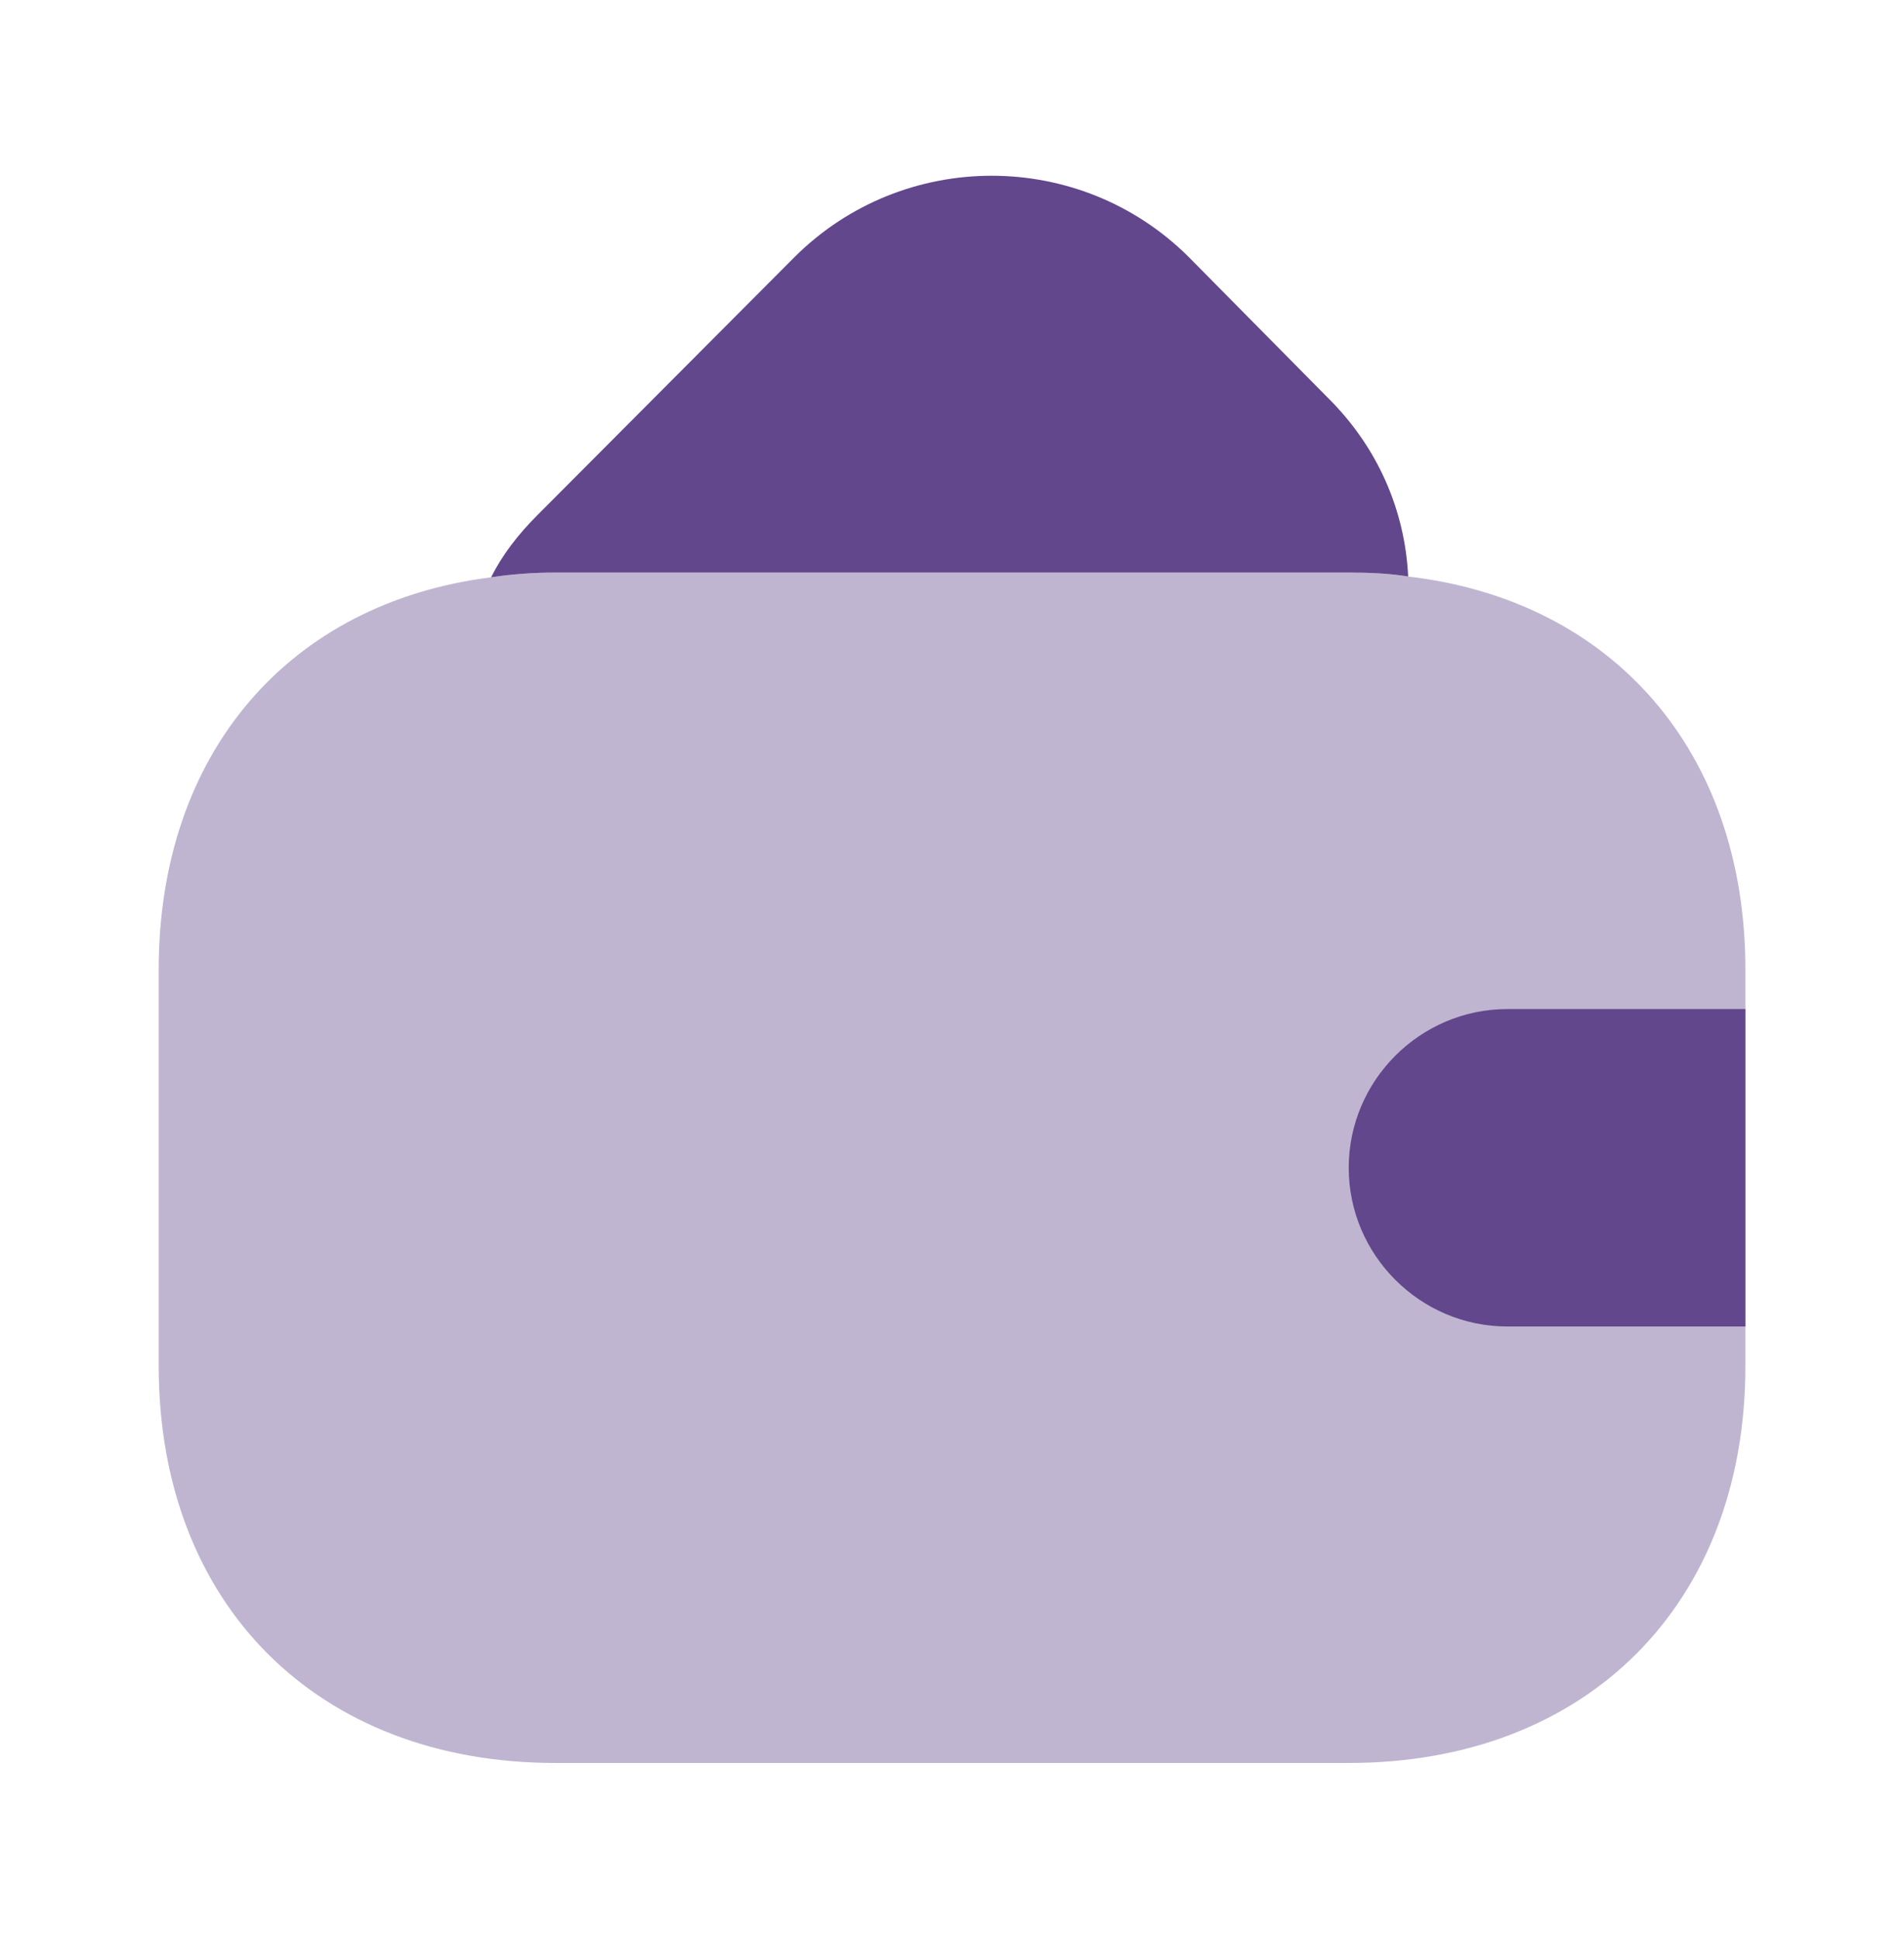 <svg width="56" height="57" viewBox="0 0 56 57" fill="none" xmlns="http://www.w3.org/2000/svg">
<path opacity="0.4" d="M51.335 28.5V40.166C51.335 47.166 46.668 51.833 39.668 51.833H16.335C9.335 51.833 4.668 47.166 4.668 40.166V28.5C4.668 22.153 8.495 17.72 14.445 16.973C15.051 16.88 15.681 16.833 16.335 16.833H39.668C40.275 16.833 40.858 16.856 41.418 16.95C47.438 17.65 51.335 22.106 51.335 28.5Z" fill="#62478C"/>
<path d="M41.417 16.95C40.857 16.857 40.273 16.834 39.667 16.834H16.333C15.68 16.834 15.05 16.88 14.443 16.974C14.77 16.32 15.237 15.714 15.797 15.154L23.38 7.547C26.577 4.374 31.757 4.374 34.953 7.547L39.037 11.677C40.53 13.147 41.323 15.014 41.417 16.95Z" fill="#62478C"/>
<path d="M51.335 29.667H44.335C41.768 29.667 39.668 31.767 39.668 34.334C39.668 36.9 41.768 39 44.335 39H51.335" fill="#62478C"/>
</svg>
